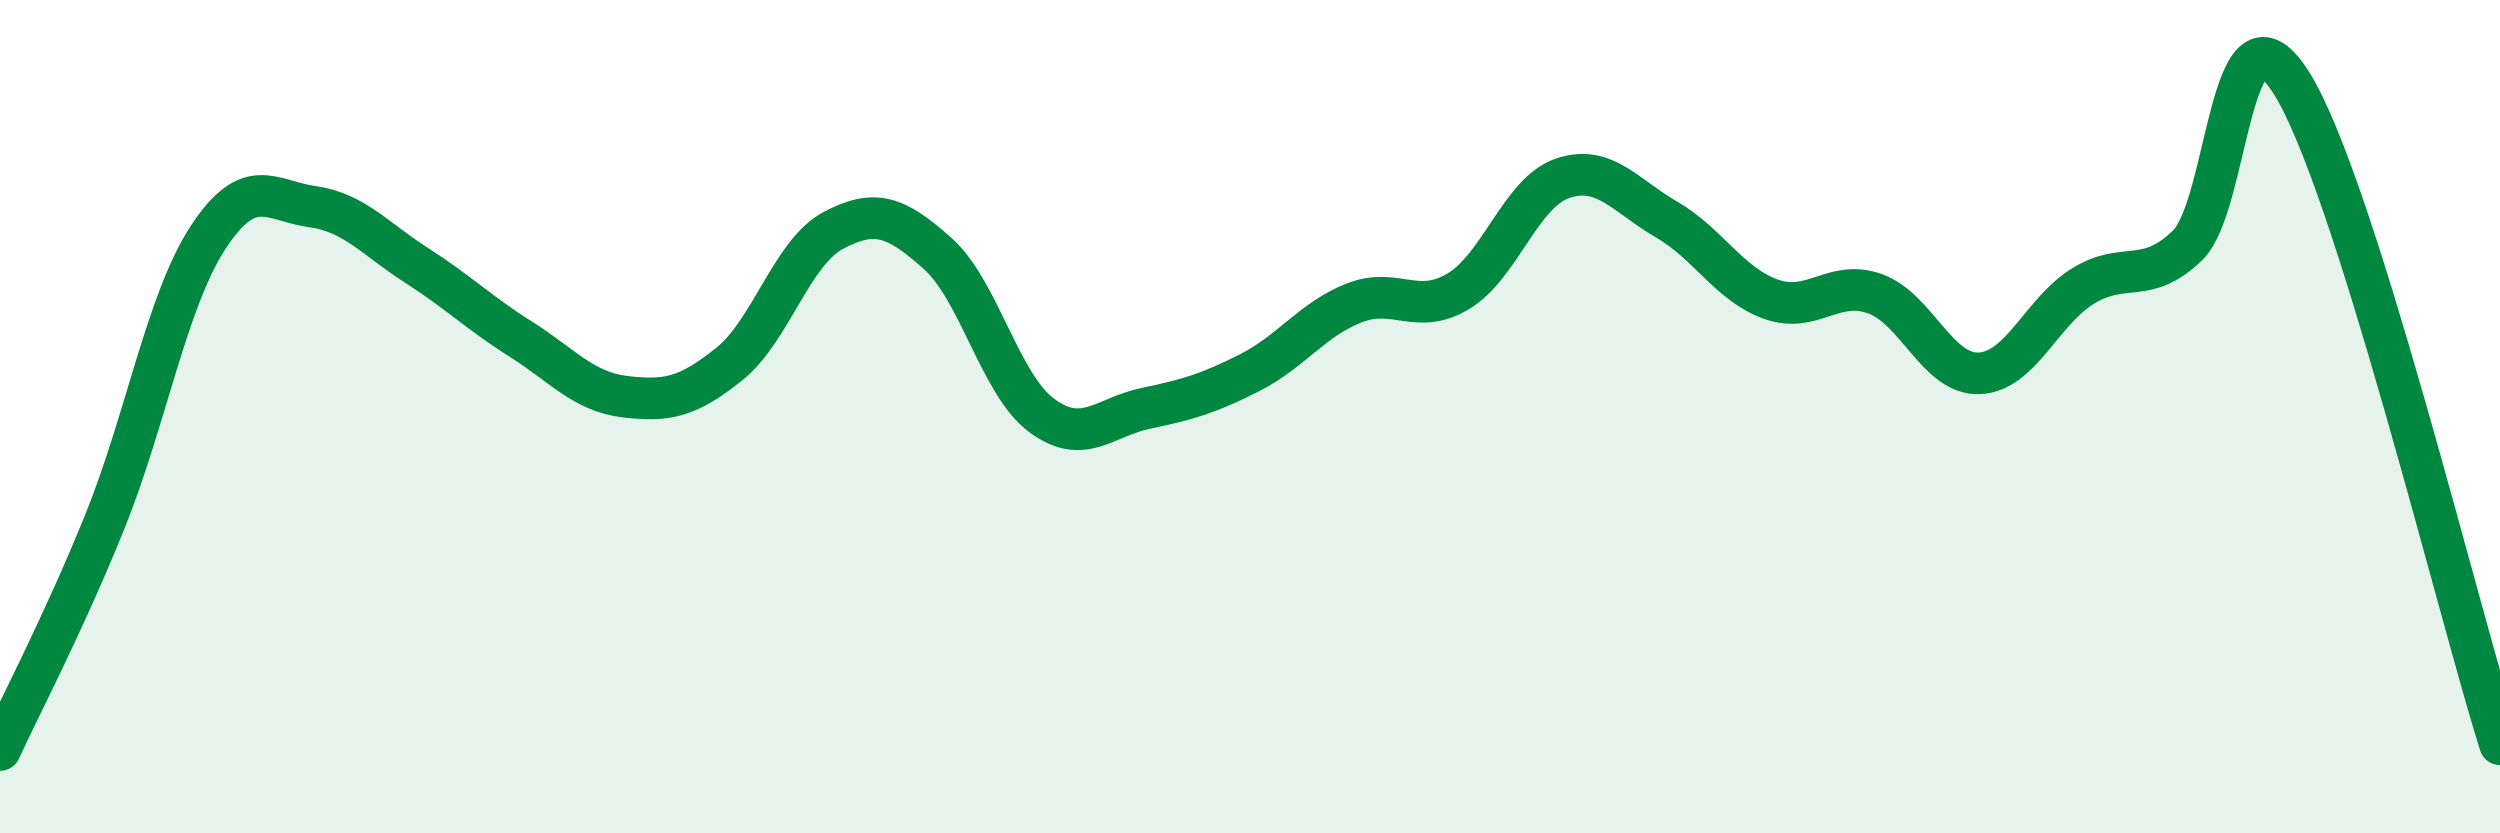 
    <svg width="60" height="20" viewBox="0 0 60 20" xmlns="http://www.w3.org/2000/svg">
      <path
        d="M 0,18 C 0.5,16.91 1.5,15.02 2.5,12.56 C 3.5,10.1 4,7.21 5,5.69 C 6,4.17 6.5,4.82 7.5,4.96 C 8.5,5.1 9,5.73 10,6.37 C 11,7.01 11.5,7.51 12.5,8.14 C 13.5,8.77 14,9.4 15,9.52 C 16,9.64 16.5,9.54 17.5,8.74 C 18.5,7.94 19,6.06 20,5.53 C 21,5 21.5,5.19 22.5,6.08 C 23.5,6.97 24,9.23 25,9.97 C 26,10.71 26.5,10.01 27.5,9.8 C 28.5,9.59 29,9.45 30,8.94 C 31,8.43 31.5,7.66 32.5,7.27 C 33.5,6.88 34,7.59 35,6.99 C 36,6.39 36.5,4.62 37.5,4.28 C 38.5,3.94 39,4.69 40,5.27 C 41,5.85 41.5,6.82 42.5,7.18 C 43.5,7.54 44,6.69 45,7.05 C 46,7.41 46.5,9 47.5,8.96 C 48.5,8.92 49,7.47 50,6.86 C 51,6.25 51.5,6.86 52.5,5.89 C 53.5,4.92 53.5,-0.39 55,2 C 56.5,4.39 59,14.69 60,17.86L60 20L0 20Z"
        fill="#008740"
        opacity="0.1"
        stroke-linecap="round"
        stroke-linejoin="round"
      />
      <path
        d="M 0,18 C 0.5,16.91 1.5,15.02 2.5,12.56 C 3.5,10.1 4,7.21 5,5.69 C 6,4.17 6.5,4.82 7.5,4.96 C 8.5,5.1 9,5.73 10,6.37 C 11,7.01 11.5,7.51 12.5,8.14 C 13.5,8.77 14,9.4 15,9.52 C 16,9.64 16.5,9.54 17.5,8.74 C 18.5,7.94 19,6.06 20,5.53 C 21,5 21.5,5.19 22.5,6.08 C 23.5,6.97 24,9.23 25,9.97 C 26,10.71 26.5,10.01 27.5,9.8 C 28.5,9.59 29,9.45 30,8.94 C 31,8.43 31.5,7.66 32.5,7.27 C 33.5,6.88 34,7.59 35,6.99 C 36,6.39 36.5,4.62 37.5,4.28 C 38.5,3.94 39,4.69 40,5.27 C 41,5.85 41.5,6.82 42.5,7.18 C 43.5,7.54 44,6.69 45,7.05 C 46,7.41 46.5,9 47.5,8.96 C 48.5,8.92 49,7.47 50,6.86 C 51,6.25 51.5,6.86 52.5,5.89 C 53.5,4.92 53.5,-0.39 55,2 C 56.5,4.39 59,14.69 60,17.86"
        stroke="#008740"
        stroke-width="1"
        fill="none"
        stroke-linecap="round"
        stroke-linejoin="round"
      />
    </svg>
  
